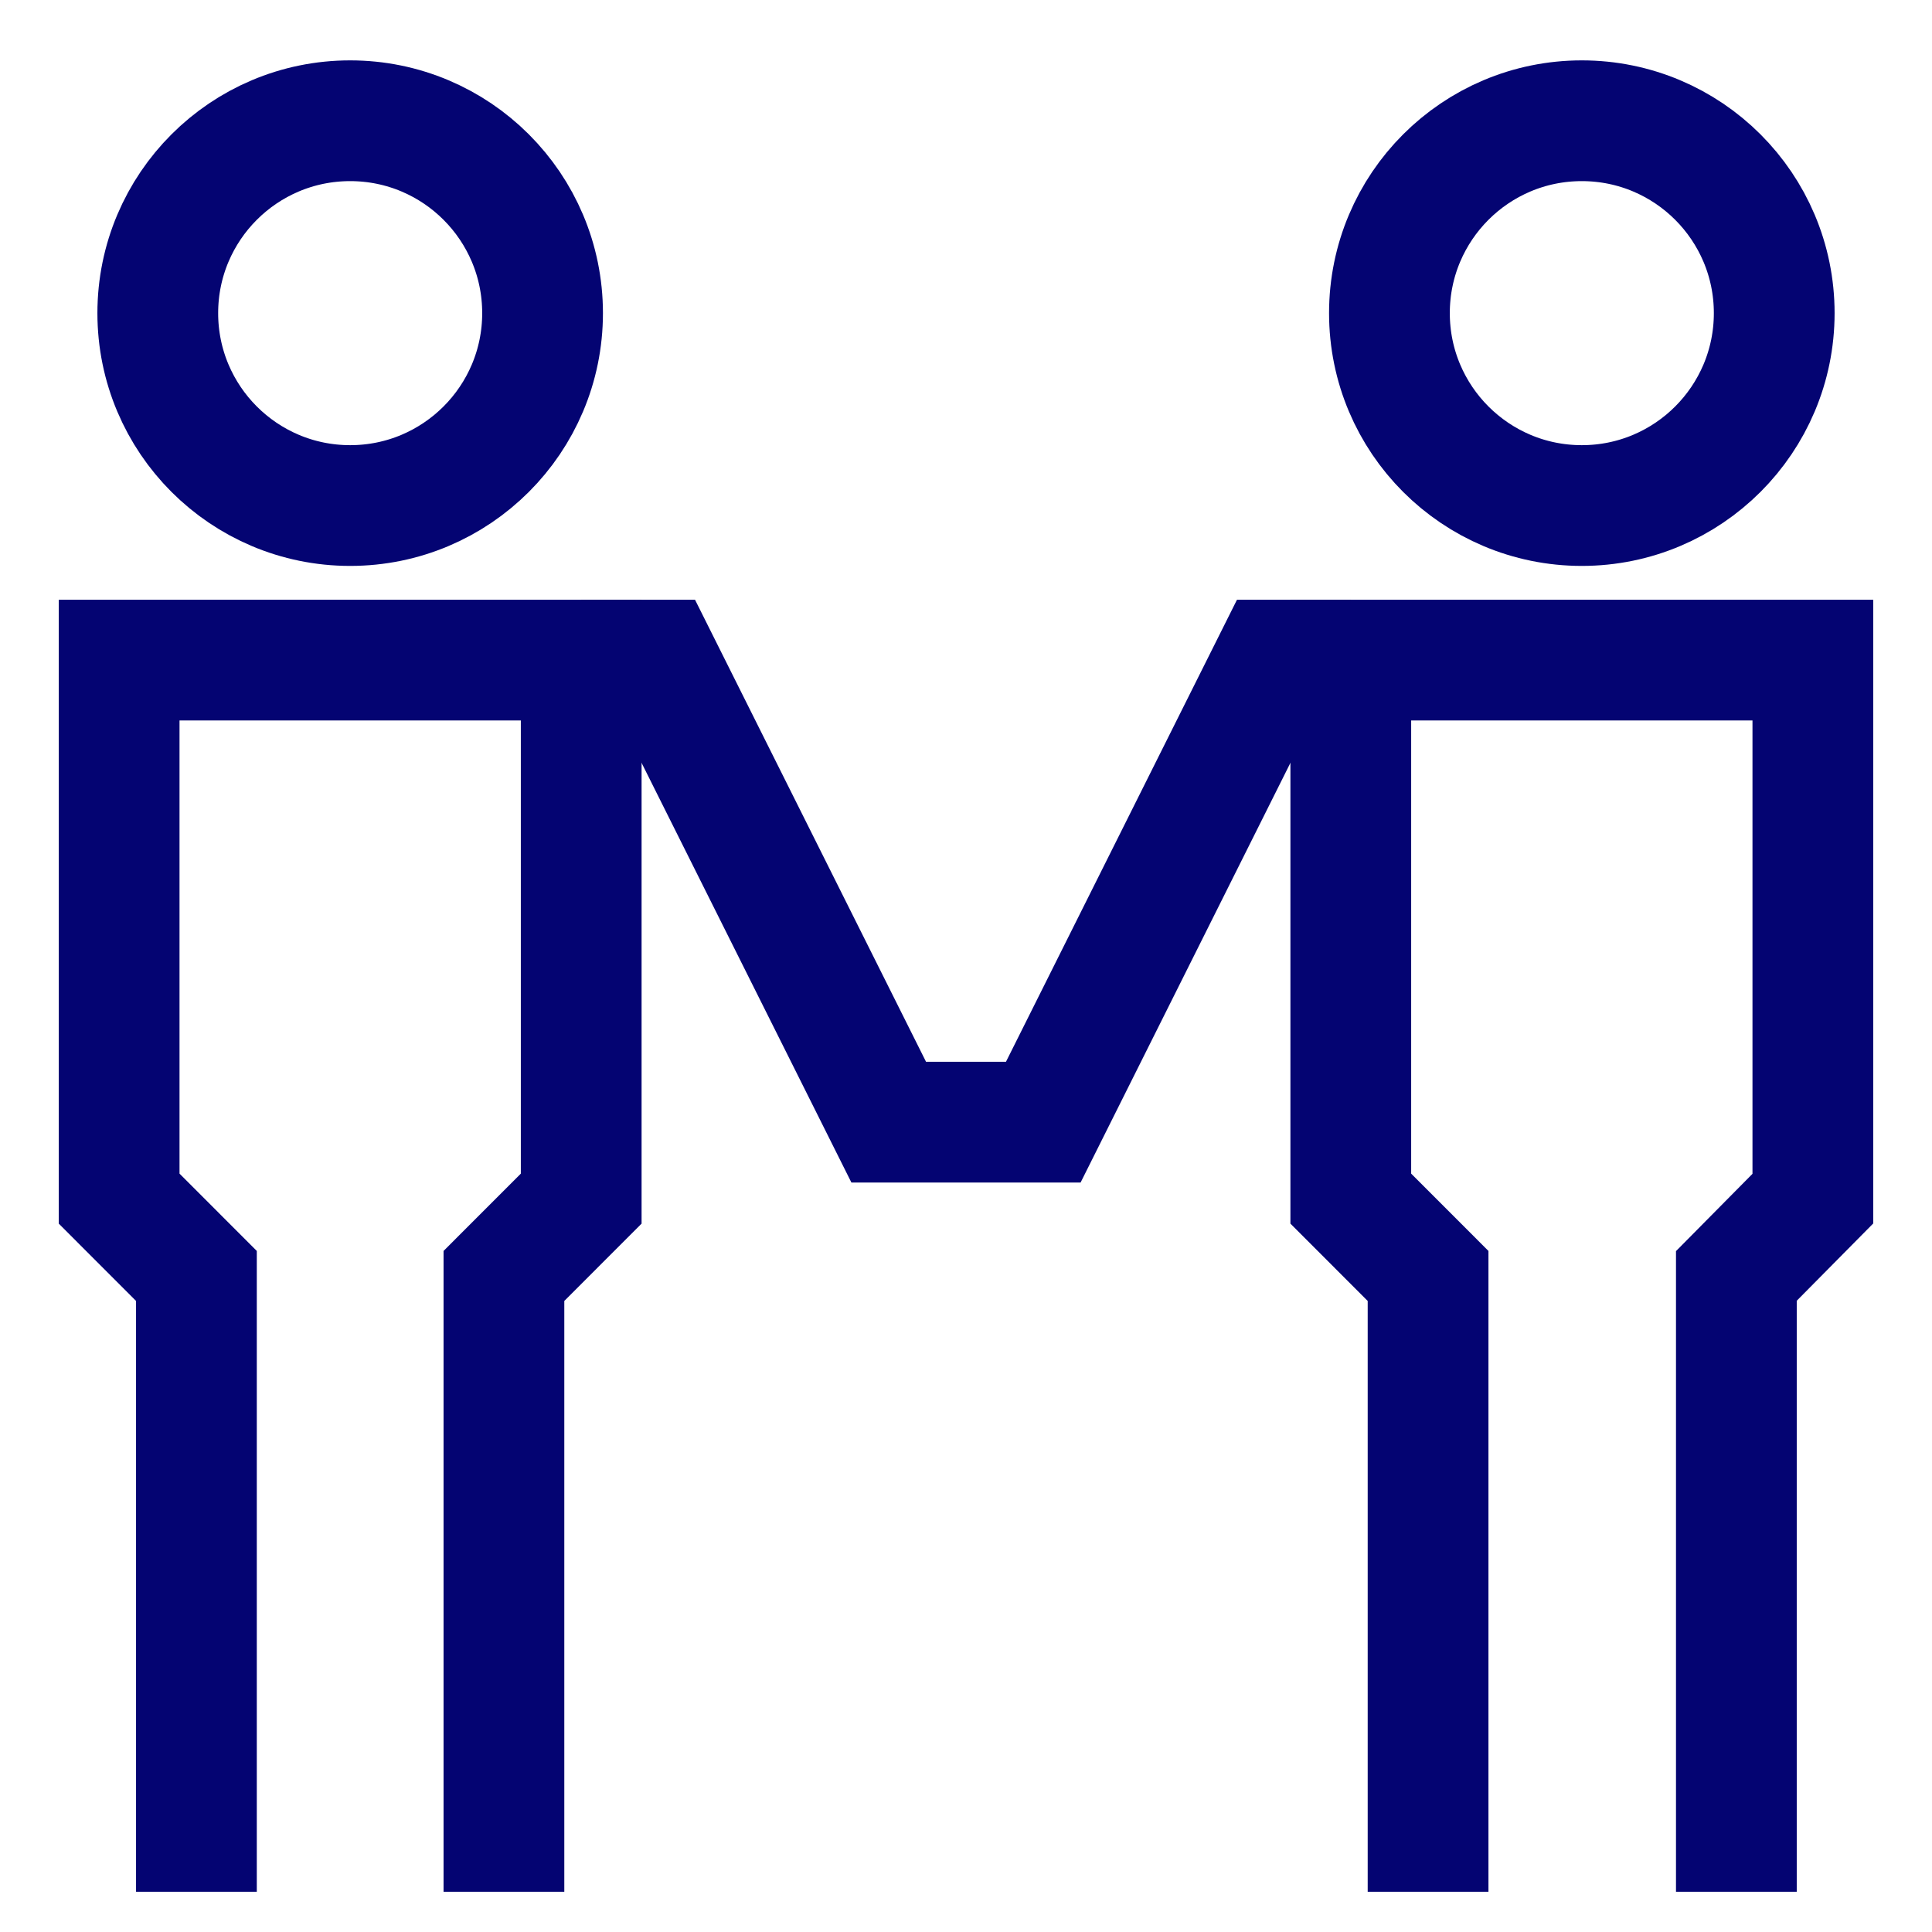 <svg width="54" height="54" viewBox="0 0 54 54" fill="none" xmlns="http://www.w3.org/2000/svg">
<path d="M9.787 14.13C12.757 14.13 15.165 11.722 15.165 8.752C15.165 5.783 12.757 3.375 9.787 3.375C6.818 3.375 4.41 5.783 4.41 8.752C4.41 11.722 6.818 14.13 9.787 14.13Z" stroke="#040472" stroke-width="3.375" stroke-miterlimit="10"/>
<path d="M14.085 52.875V35.663L16.245 33.502V18.45H3.33V33.502L5.49 35.663V52.875" stroke="#040472" stroke-width="3.375" stroke-miterlimit="10"/>
<path d="M44.212 14.13C47.182 14.13 49.59 11.722 49.59 8.752C49.59 5.783 47.182 3.375 44.212 3.375C41.243 3.375 38.835 5.783 38.835 8.752C38.835 11.722 41.243 14.13 44.212 14.13Z" stroke="#040472" stroke-width="3.375" stroke-miterlimit="10"/>
<path d="M48.532 52.875V35.663L50.67 33.502V18.45H37.755V33.502L39.915 35.663V52.875" stroke="#040472" stroke-width="3.375" stroke-miterlimit="10"/>
<path d="M16.245 18.45H18.383L24.84 31.365H29.16L35.617 18.45H37.755" stroke="#040472" stroke-width="3.375" stroke-miterlimit="10"/>
</svg>

